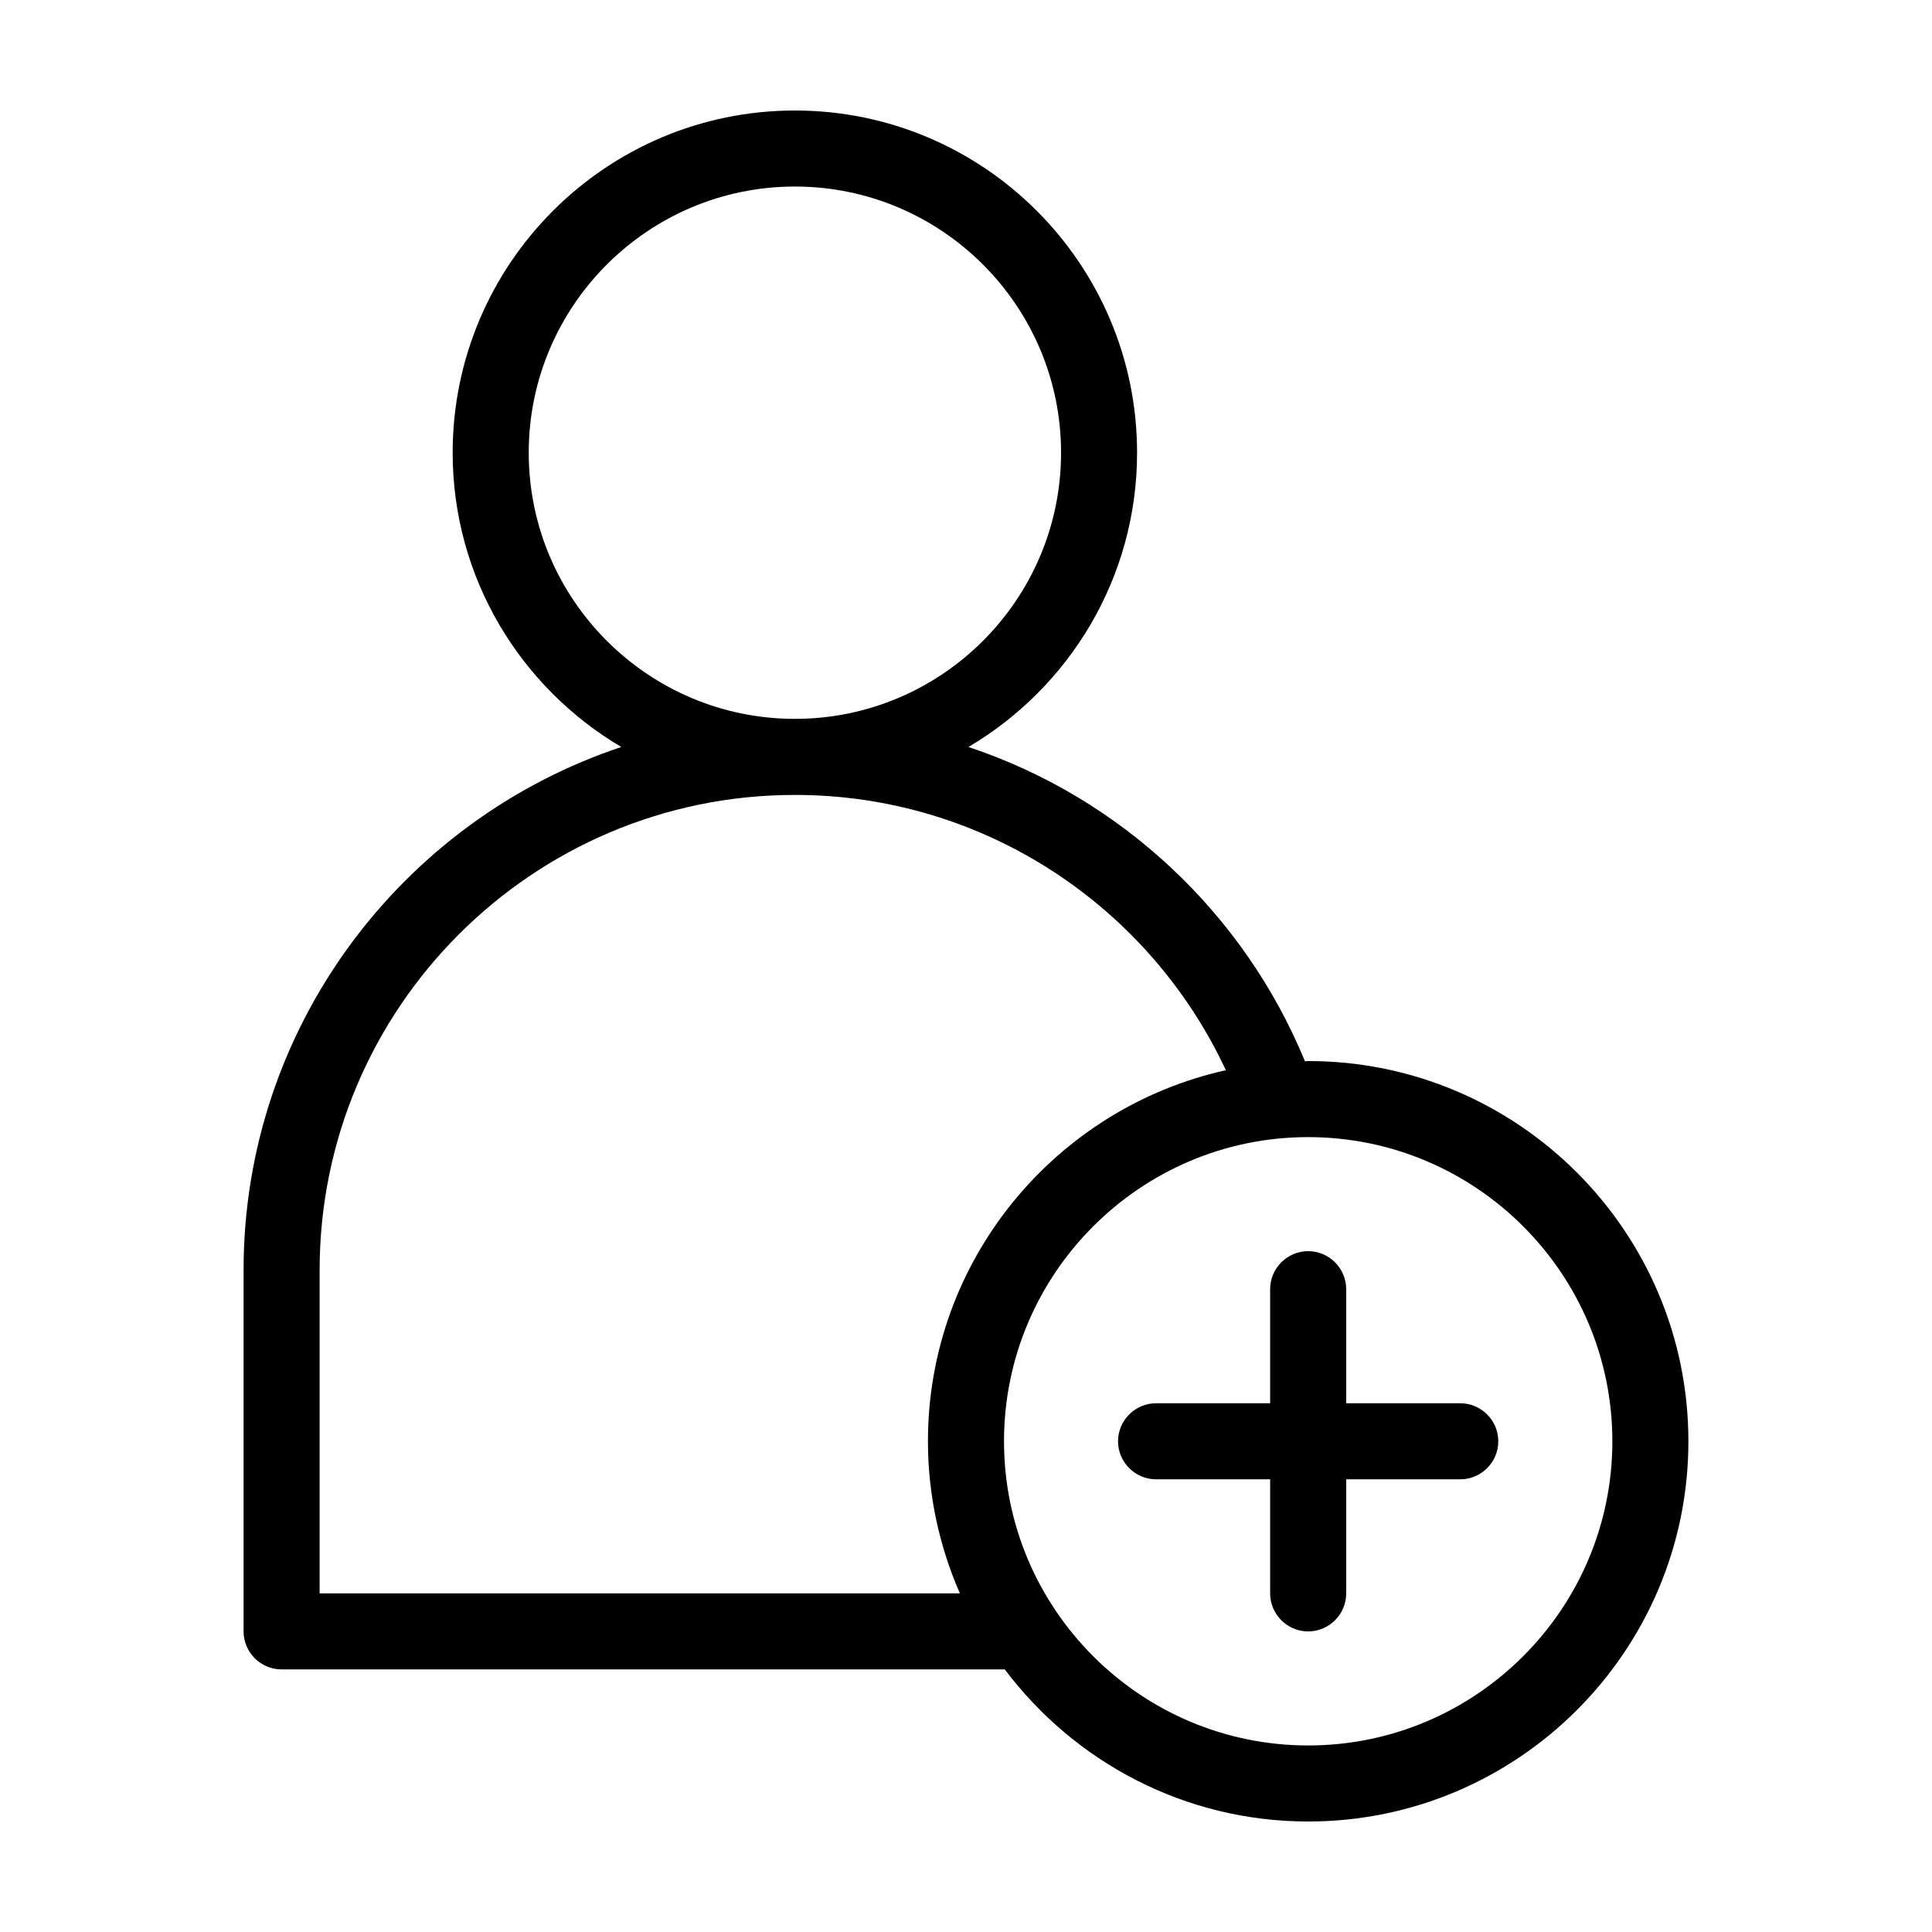 <?xml version="1.0" encoding="UTF-8"?>
<!-- Uploaded to: SVG Find, www.svgrepo.com, Generator: SVG Find Mixer Tools -->
<svg fill="#000000" width="800px" height="800px" version="1.1" viewBox="144 144 512 512" xmlns="http://www.w3.org/2000/svg">
 <path d="m490.68 425.19c-0.301 0-0.555 0.051-0.855 0.051-16.121-39.145-48.719-69.828-89.176-83.281 26.703-15.766 44.688-44.785 44.688-77.988 0-50.027-40.656-90.688-90.688-90.688-50.027 0-90.688 40.656-90.688 90.688 0 33.199 17.984 62.219 44.688 77.988-58.082 19.348-100.1 74.164-100.1 138.65v95.723c0 5.543 4.535 10.078 10.078 10.078h191.65c18.391 24.434 47.559 40.305 80.406 40.305 55.57 0 100.76-45.191 100.76-100.76 0-55.574-45.191-100.77-100.76-100.77zm-206.56-161.22c0-38.895 31.641-70.535 70.535-70.535s70.535 31.641 70.535 70.535-31.641 70.535-70.535 70.535-70.535-31.641-70.535-70.535zm-55.418 302.29v-85.645c0-69.477 56.477-125.95 125.95-125.95 50.531 0 94.16 29.926 114.21 72.953-45.094 10.023-78.949 50.277-78.949 98.34 0 14.309 3.074 27.961 8.465 40.305zm261.98 40.305c-44.438 0-80.609-36.172-80.609-80.609s36.172-80.609 80.609-80.609 80.609 36.172 80.609 80.609-36.172 80.609-80.609 80.609zm50.383-80.609c0 5.543-4.535 10.078-10.078 10.078h-30.23v30.23c0 5.543-4.535 10.078-10.078 10.078-5.543 0-10.078-4.535-10.078-10.078v-30.23h-30.23c-5.543 0-10.078-4.535-10.078-10.078s4.535-10.078 10.078-10.078h30.23v-30.23c0-5.543 4.535-10.078 10.078-10.078 5.543 0 10.078 4.535 10.078 10.078v30.23h30.23c5.543 0.004 10.078 4.539 10.078 10.078z"/>
</svg>